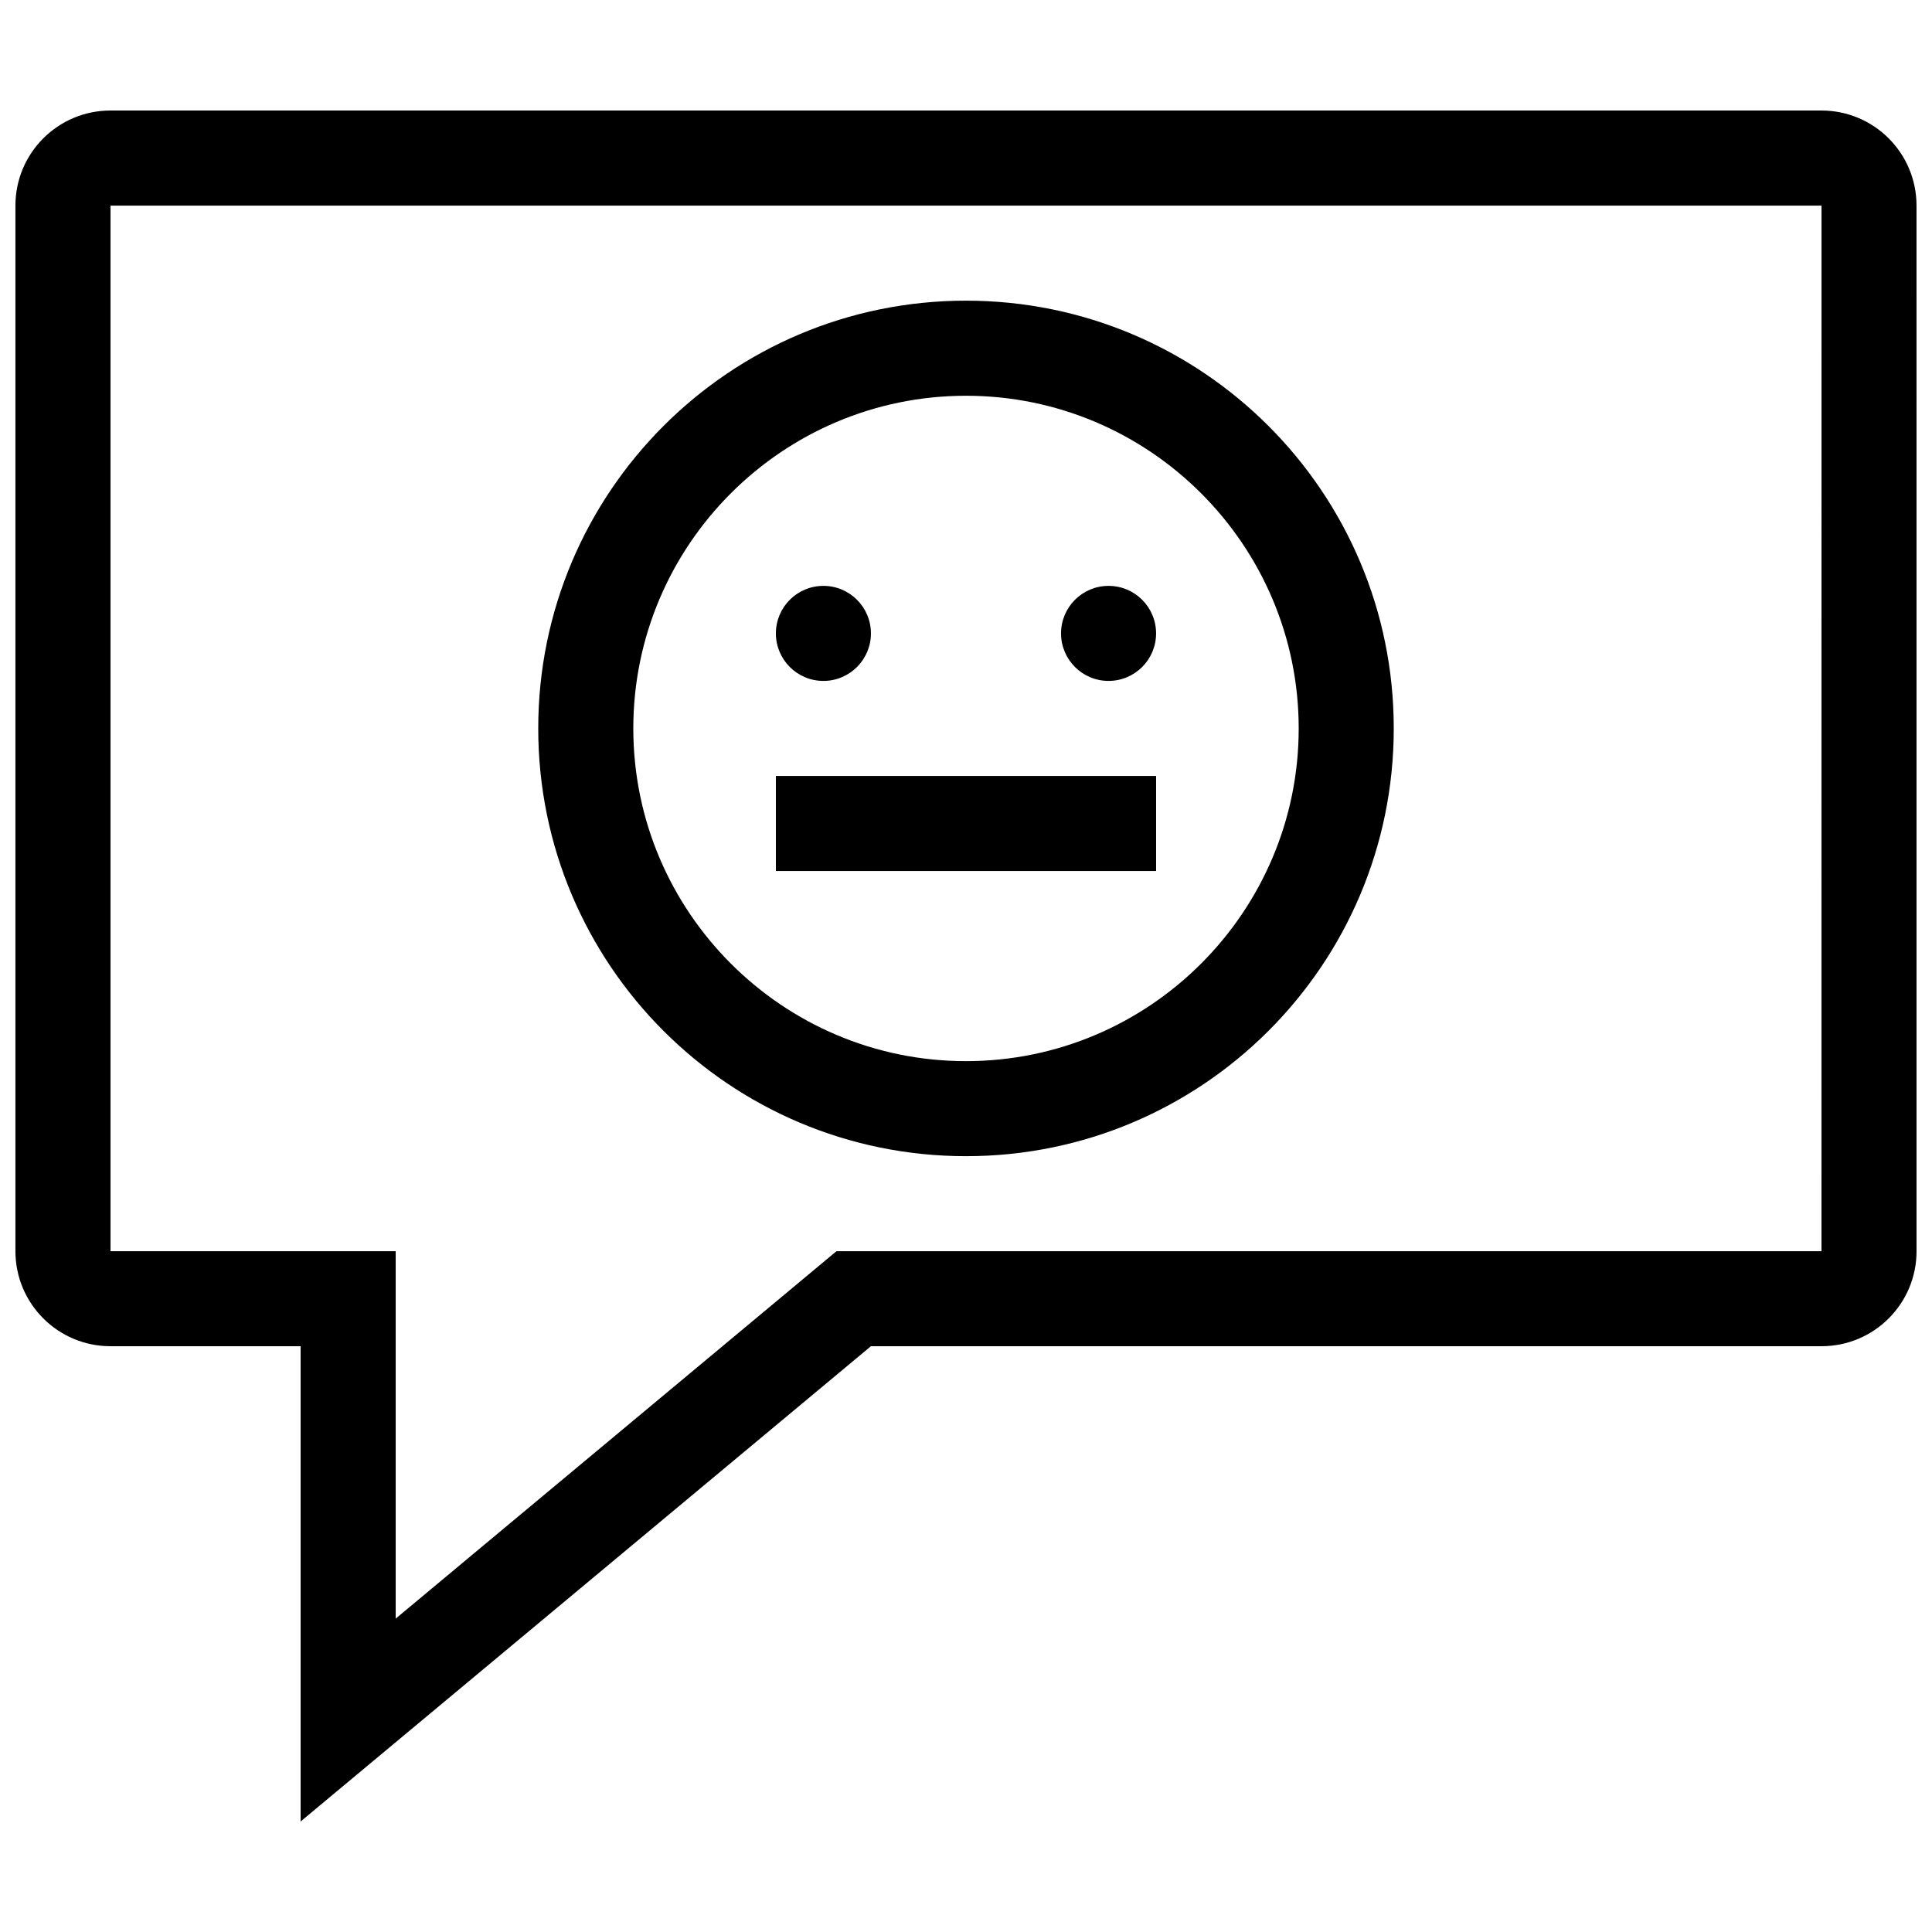 <?xml version="1.0" encoding="UTF-8"?>
<!-- Uploaded to: SVG Repo, www.svgrepo.com, Generator: SVG Repo Mixer Tools -->
<svg width="800px" height="800px" version="1.1" viewBox="144 144 512 512" xmlns="http://www.w3.org/2000/svg">
 <defs>
  <clipPath id="a">
   <path d="m148.09 173h503.81v454h-503.81z"/>
  </clipPath>
 </defs>
 <g clip-path="url(#a)">
  <path d="m626.71 173.29h-453.43c-13.922 0-25.191 11.281-25.191 25.191v277.09c0 13.914 11.27 25.191 25.191 25.191h50.383v125.95l151.14-125.95h251.91c13.926 0 25.191-11.273 25.191-25.191l-0.008-277.09c0-13.91-11.266-25.191-25.191-25.191zm0 302.29h-261.03l-116.82 97.367v-97.367h-75.57v-277.09h453.43zm-226.71-25.18c62.609 0 113.36-50.75 113.36-113.36 0-62.609-50.75-113.36-113.36-113.36-62.609 0-113.36 50.75-113.36 113.36-0.004 62.605 50.746 113.36 113.36 113.36zm0-201.52c48.609 0 88.168 39.543 88.168 88.168 0 48.621-39.559 88.168-88.168 88.168s-88.168-39.543-88.168-88.168 39.559-88.168 88.168-88.168zm-50.383 62.977c0-6.949 5.633-12.594 12.594-12.594 6.961 0 12.594 5.648 12.594 12.594 0 6.949-5.633 12.594-12.594 12.594-6.961 0-12.594-5.644-12.594-12.594zm75.57 0c0-6.949 5.633-12.594 12.594-12.594s12.594 5.648 12.594 12.594c0 6.949-5.633 12.594-12.594 12.594s-12.594-5.644-12.594-12.594zm25.191 62.965h-100.76v-25.191h100.76z"/>
 </g>
</svg>
